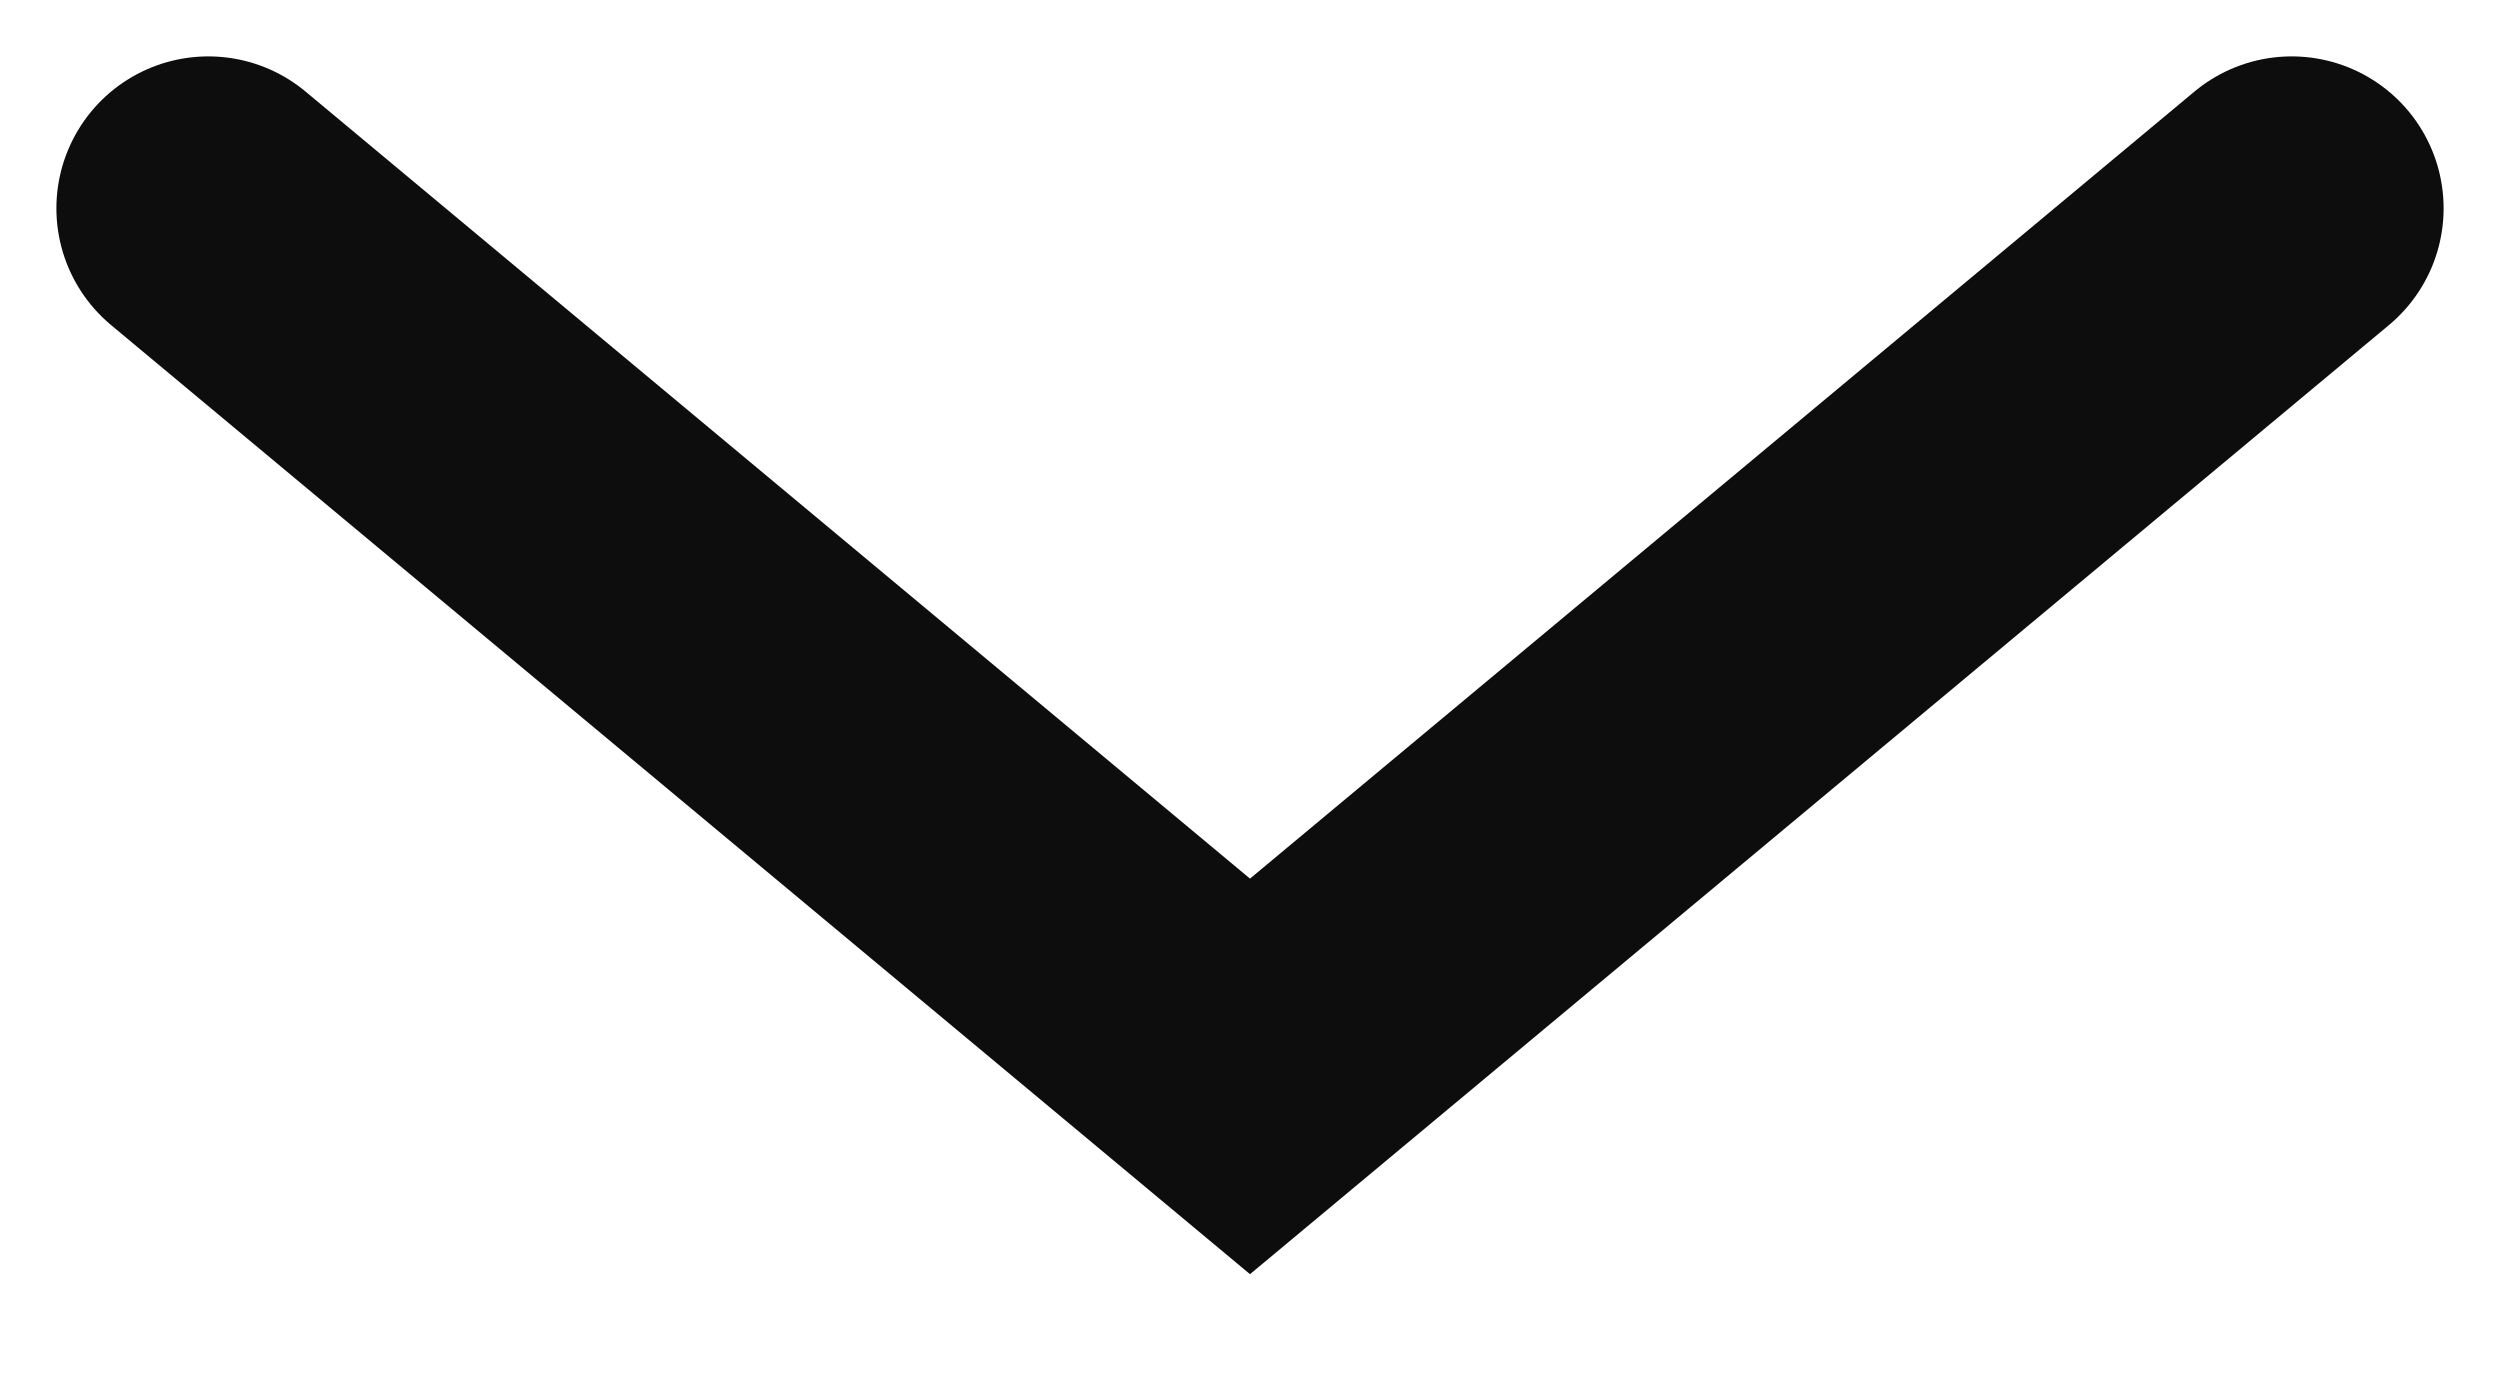 <svg width="18" height="10" viewBox="0 0 18 10" fill="none" xmlns="http://www.w3.org/2000/svg">
<path d="M1.5 1.5L9 7.75L16.5 1.5" stroke="#0D0D0D" stroke-width="2.188" stroke-linecap="round"/>
</svg>
